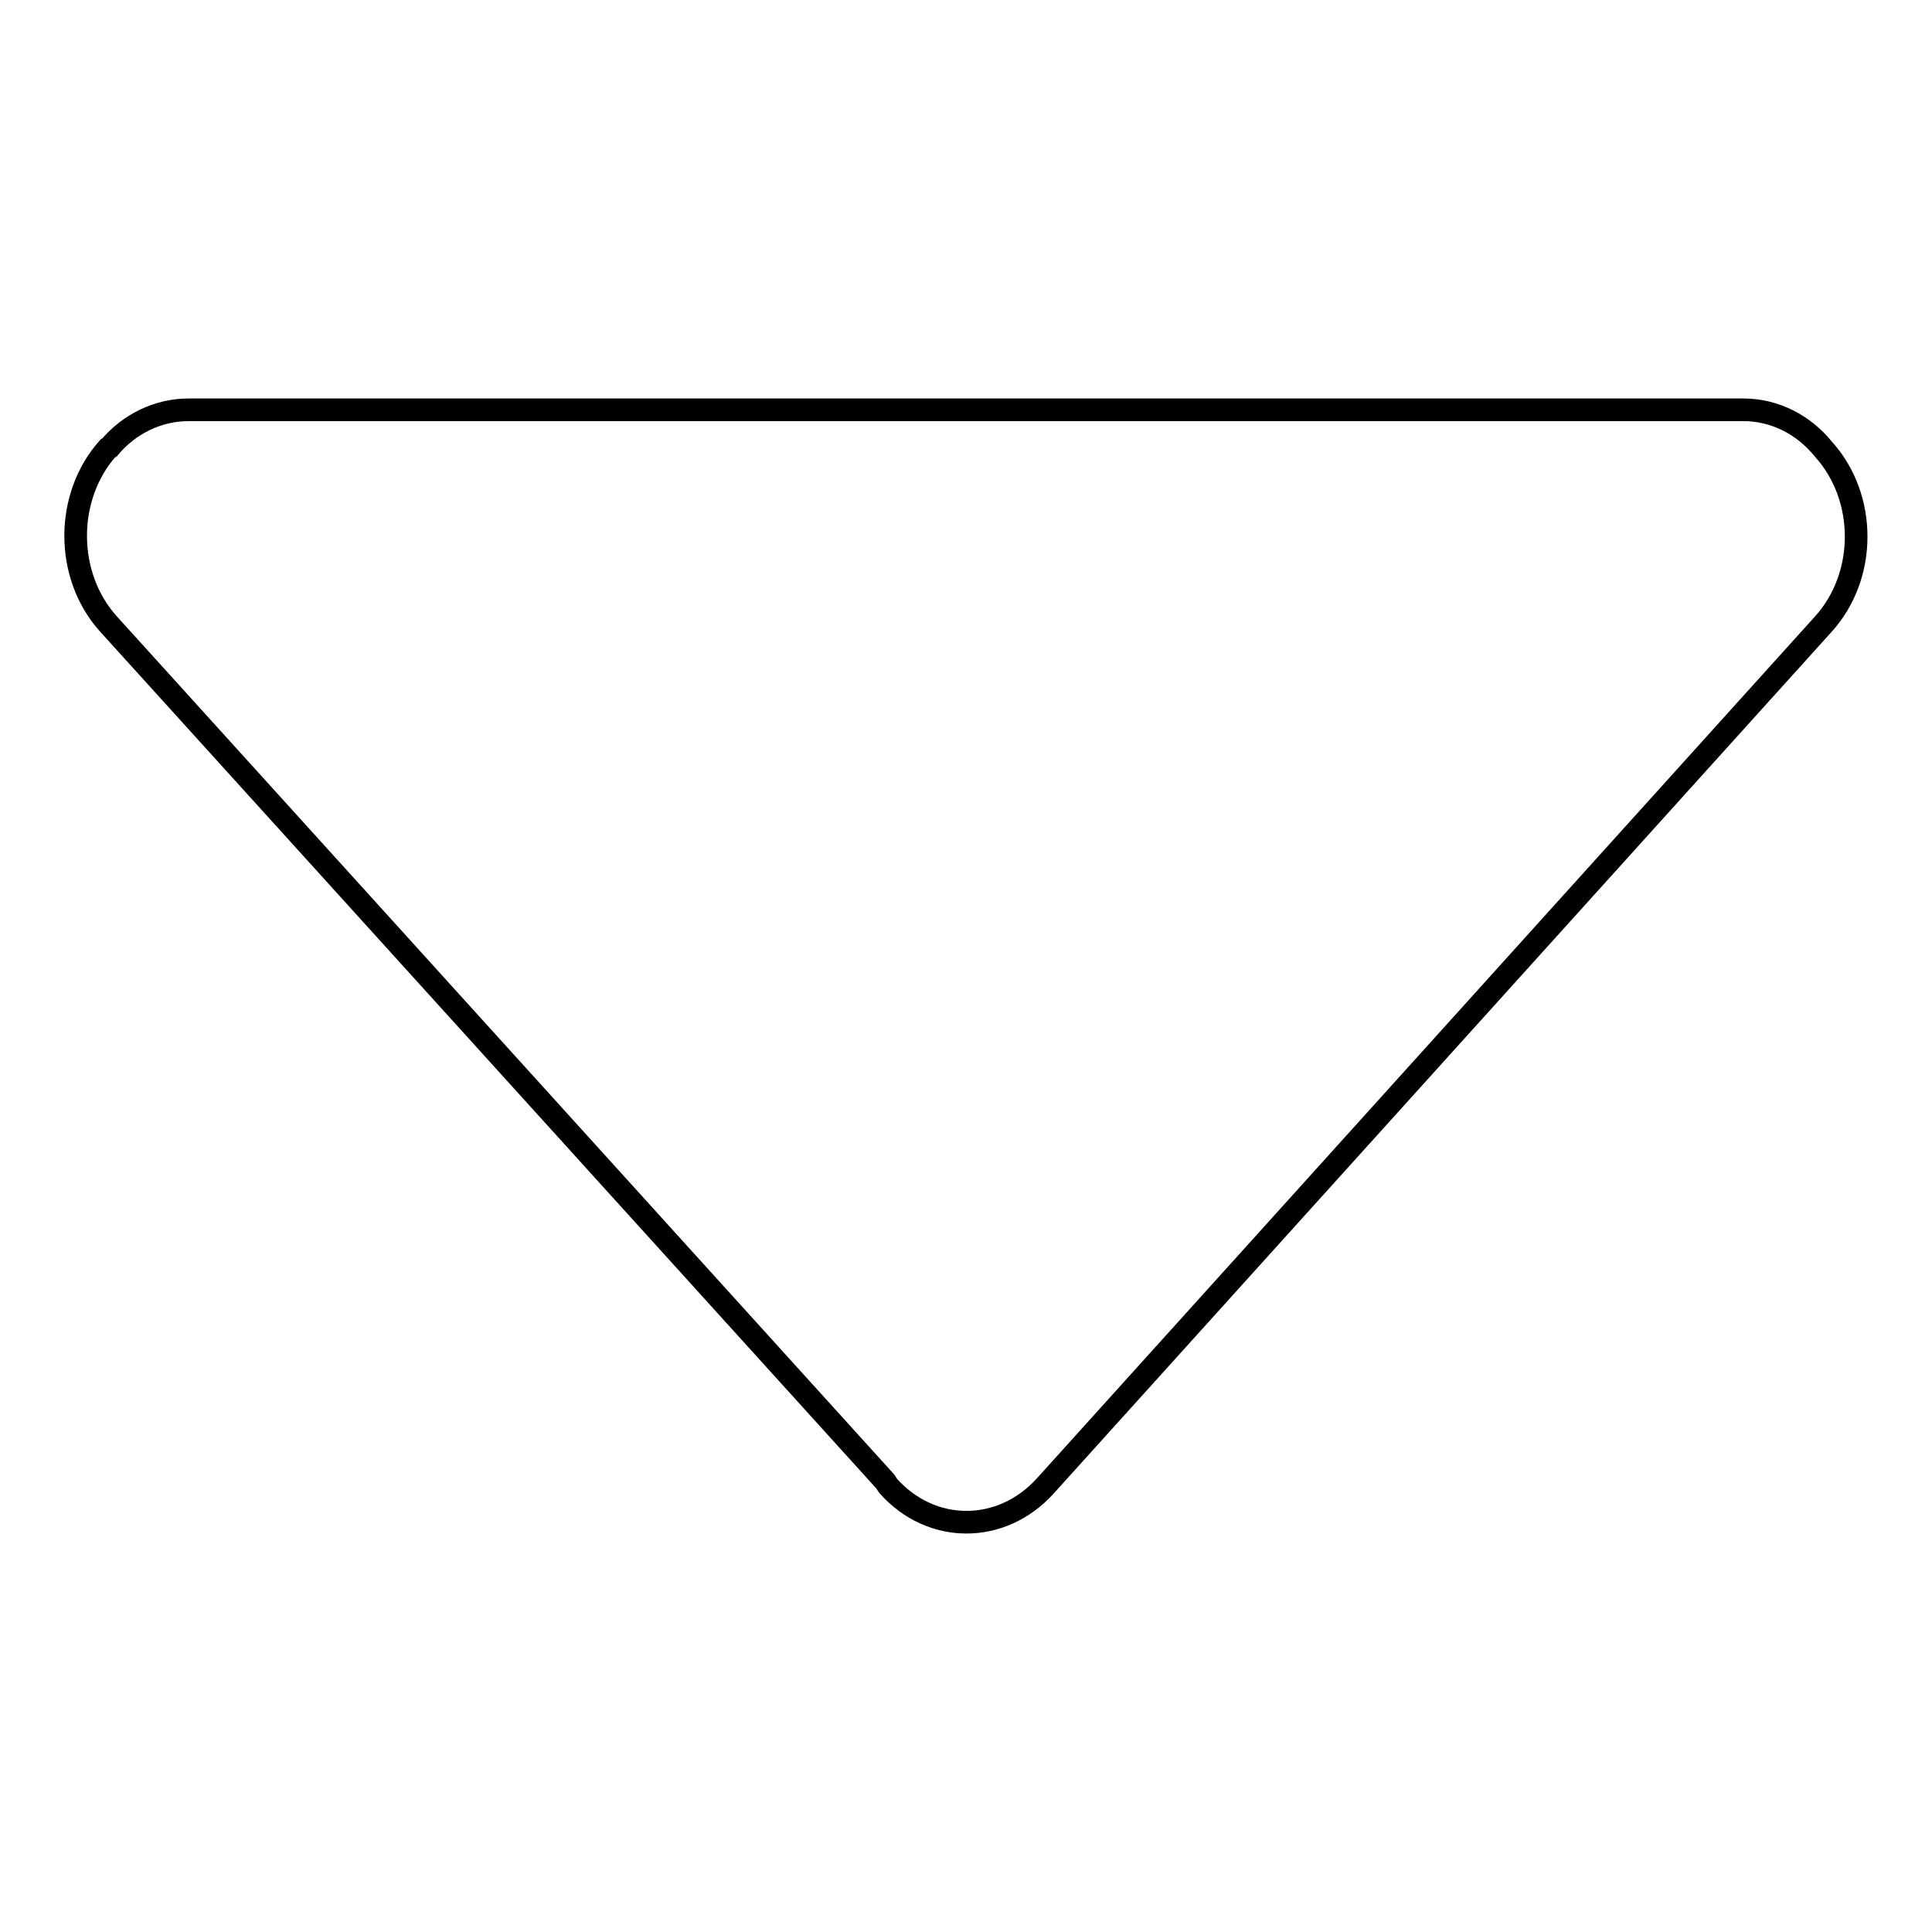 <?xml version="1.0" encoding="utf-8"?>
<!-- Svg Vector Icons : http://www.onlinewebfonts.com/icon -->
<!DOCTYPE svg PUBLIC "-//W3C//DTD SVG 1.1//EN" "http://www.w3.org/Graphics/SVG/1.1/DTD/svg11.dtd">
<svg version="1.1" xmlns="http://www.w3.org/2000/svg" xmlns:xlink="http://www.w3.org/1999/xlink" x="0px" y="0px" viewBox="0 0 256 256" enable-background="new 0 0 256 256" xml:space="preserve">
<g><g><path stroke-width="3" fill-opacity="0" stroke="#000000"  d="M14.3,59.4l0.2-0.1c2.6-3.1,6.4-5,10.5-5h206c4.2,0,8,2,10.6,5.2l0,0c5.8,6.4,5.8,16.8,0,23.2L138.5,196.9c-5.8,6.4-15.1,6.4-20.8,0l-0.4-0.6L14.3,82.6C8.6,76.2,8.6,65.8,14.3,59.4L14.3,59.4z"/></g></g>
</svg>
